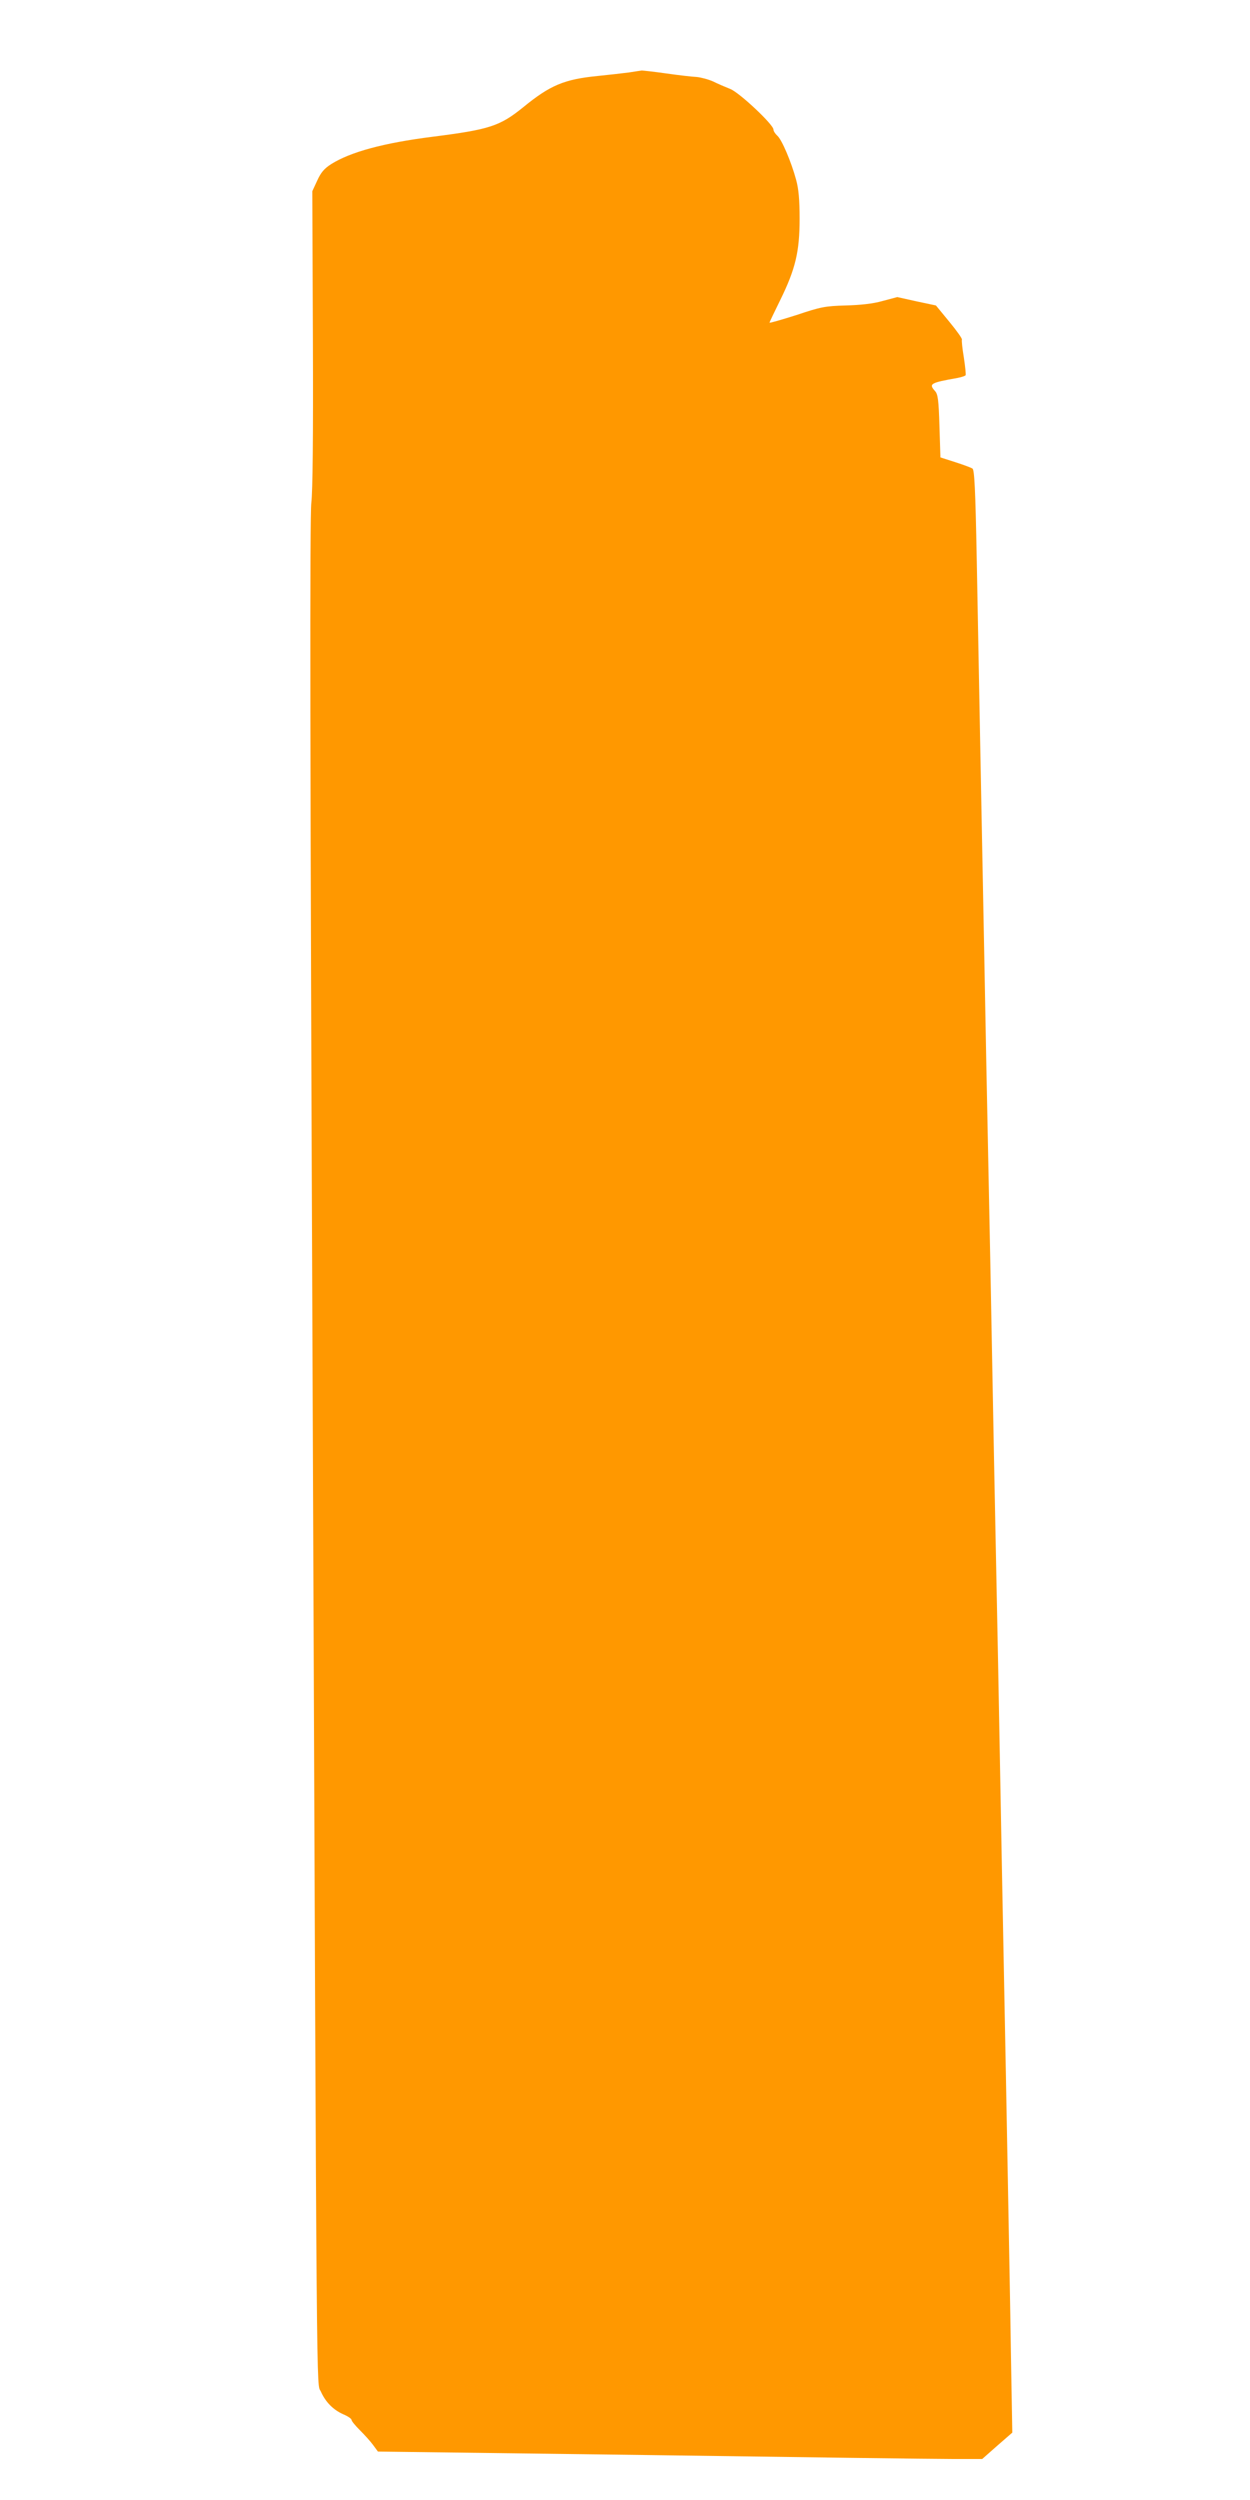 <?xml version="1.0" standalone="no"?>
<!DOCTYPE svg PUBLIC "-//W3C//DTD SVG 20010904//EN"
 "http://www.w3.org/TR/2001/REC-SVG-20010904/DTD/svg10.dtd">
<svg version="1.0" xmlns="http://www.w3.org/2000/svg"
 width="640pt" height="1280pt" viewBox="0 0 640 1280"
 preserveAspectRatio="xMidYMid meet">
<g transform="translate(0,1280) scale(0.1,-0.1)"
fill="#ff9800" stroke="none">
<path d="M3220 12429 c-30 -4 -102 -12 -160 -18 -171 -17 -243 -47 -381 -160
-120 -97 -172 -114 -463 -151 -253 -32 -421 -78 -520 -140 -36 -23 -53 -43
-72 -85 l-25 -54 3 -753 c2 -510 -1 -782 -8 -843 -8 -67 -7 -1258 7 -4605 21
-5315 19 -5012 42 -5065 24 -54 63 -93 114 -116 24 -10 43 -23 43 -29 0 -6 19
-29 43 -53 23 -23 54 -57 67 -75 l25 -34 1390 -18 c765 -11 1461 -20 1547 -20
l157 0 77 68 77 67 -7 400 c-3 220 -11 627 -16 905 -5 278 -14 753 -20 1055
-6 303 -15 780 -20 1060 -5 281 -14 746 -20 1035 -6 289 -15 752 -20 1030 -5
278 -14 739 -20 1025 -6 286 -15 747 -20 1025 -15 783 -30 1551 -39 2054 -7
367 -12 460 -22 467 -8 5 -48 20 -89 33 l-75 24 -5 160 c-4 134 -8 163 -22
179 -34 38 -26 43 115 68 20 4 39 10 41 14 2 3 -2 44 -9 90 -8 47 -12 88 -10
92 3 4 -26 45 -64 91 l-69 84 -99 21 -99 22 -75 -20 c-48 -14 -114 -21 -189
-23 -105 -3 -127 -7 -252 -49 -76 -24 -138 -42 -138 -39 0 3 25 55 55 116 78
159 99 248 99 416 0 98 -5 153 -18 200 -25 92 -73 205 -96 225 -11 10 -20 24
-20 32 0 25 -172 187 -220 207 -25 10 -65 27 -89 39 -25 11 -63 21 -85 23 -23
1 -92 9 -155 18 -63 9 -120 15 -125 15 -6 -1 -36 -5 -66 -10z"/>
</g>
</svg>

